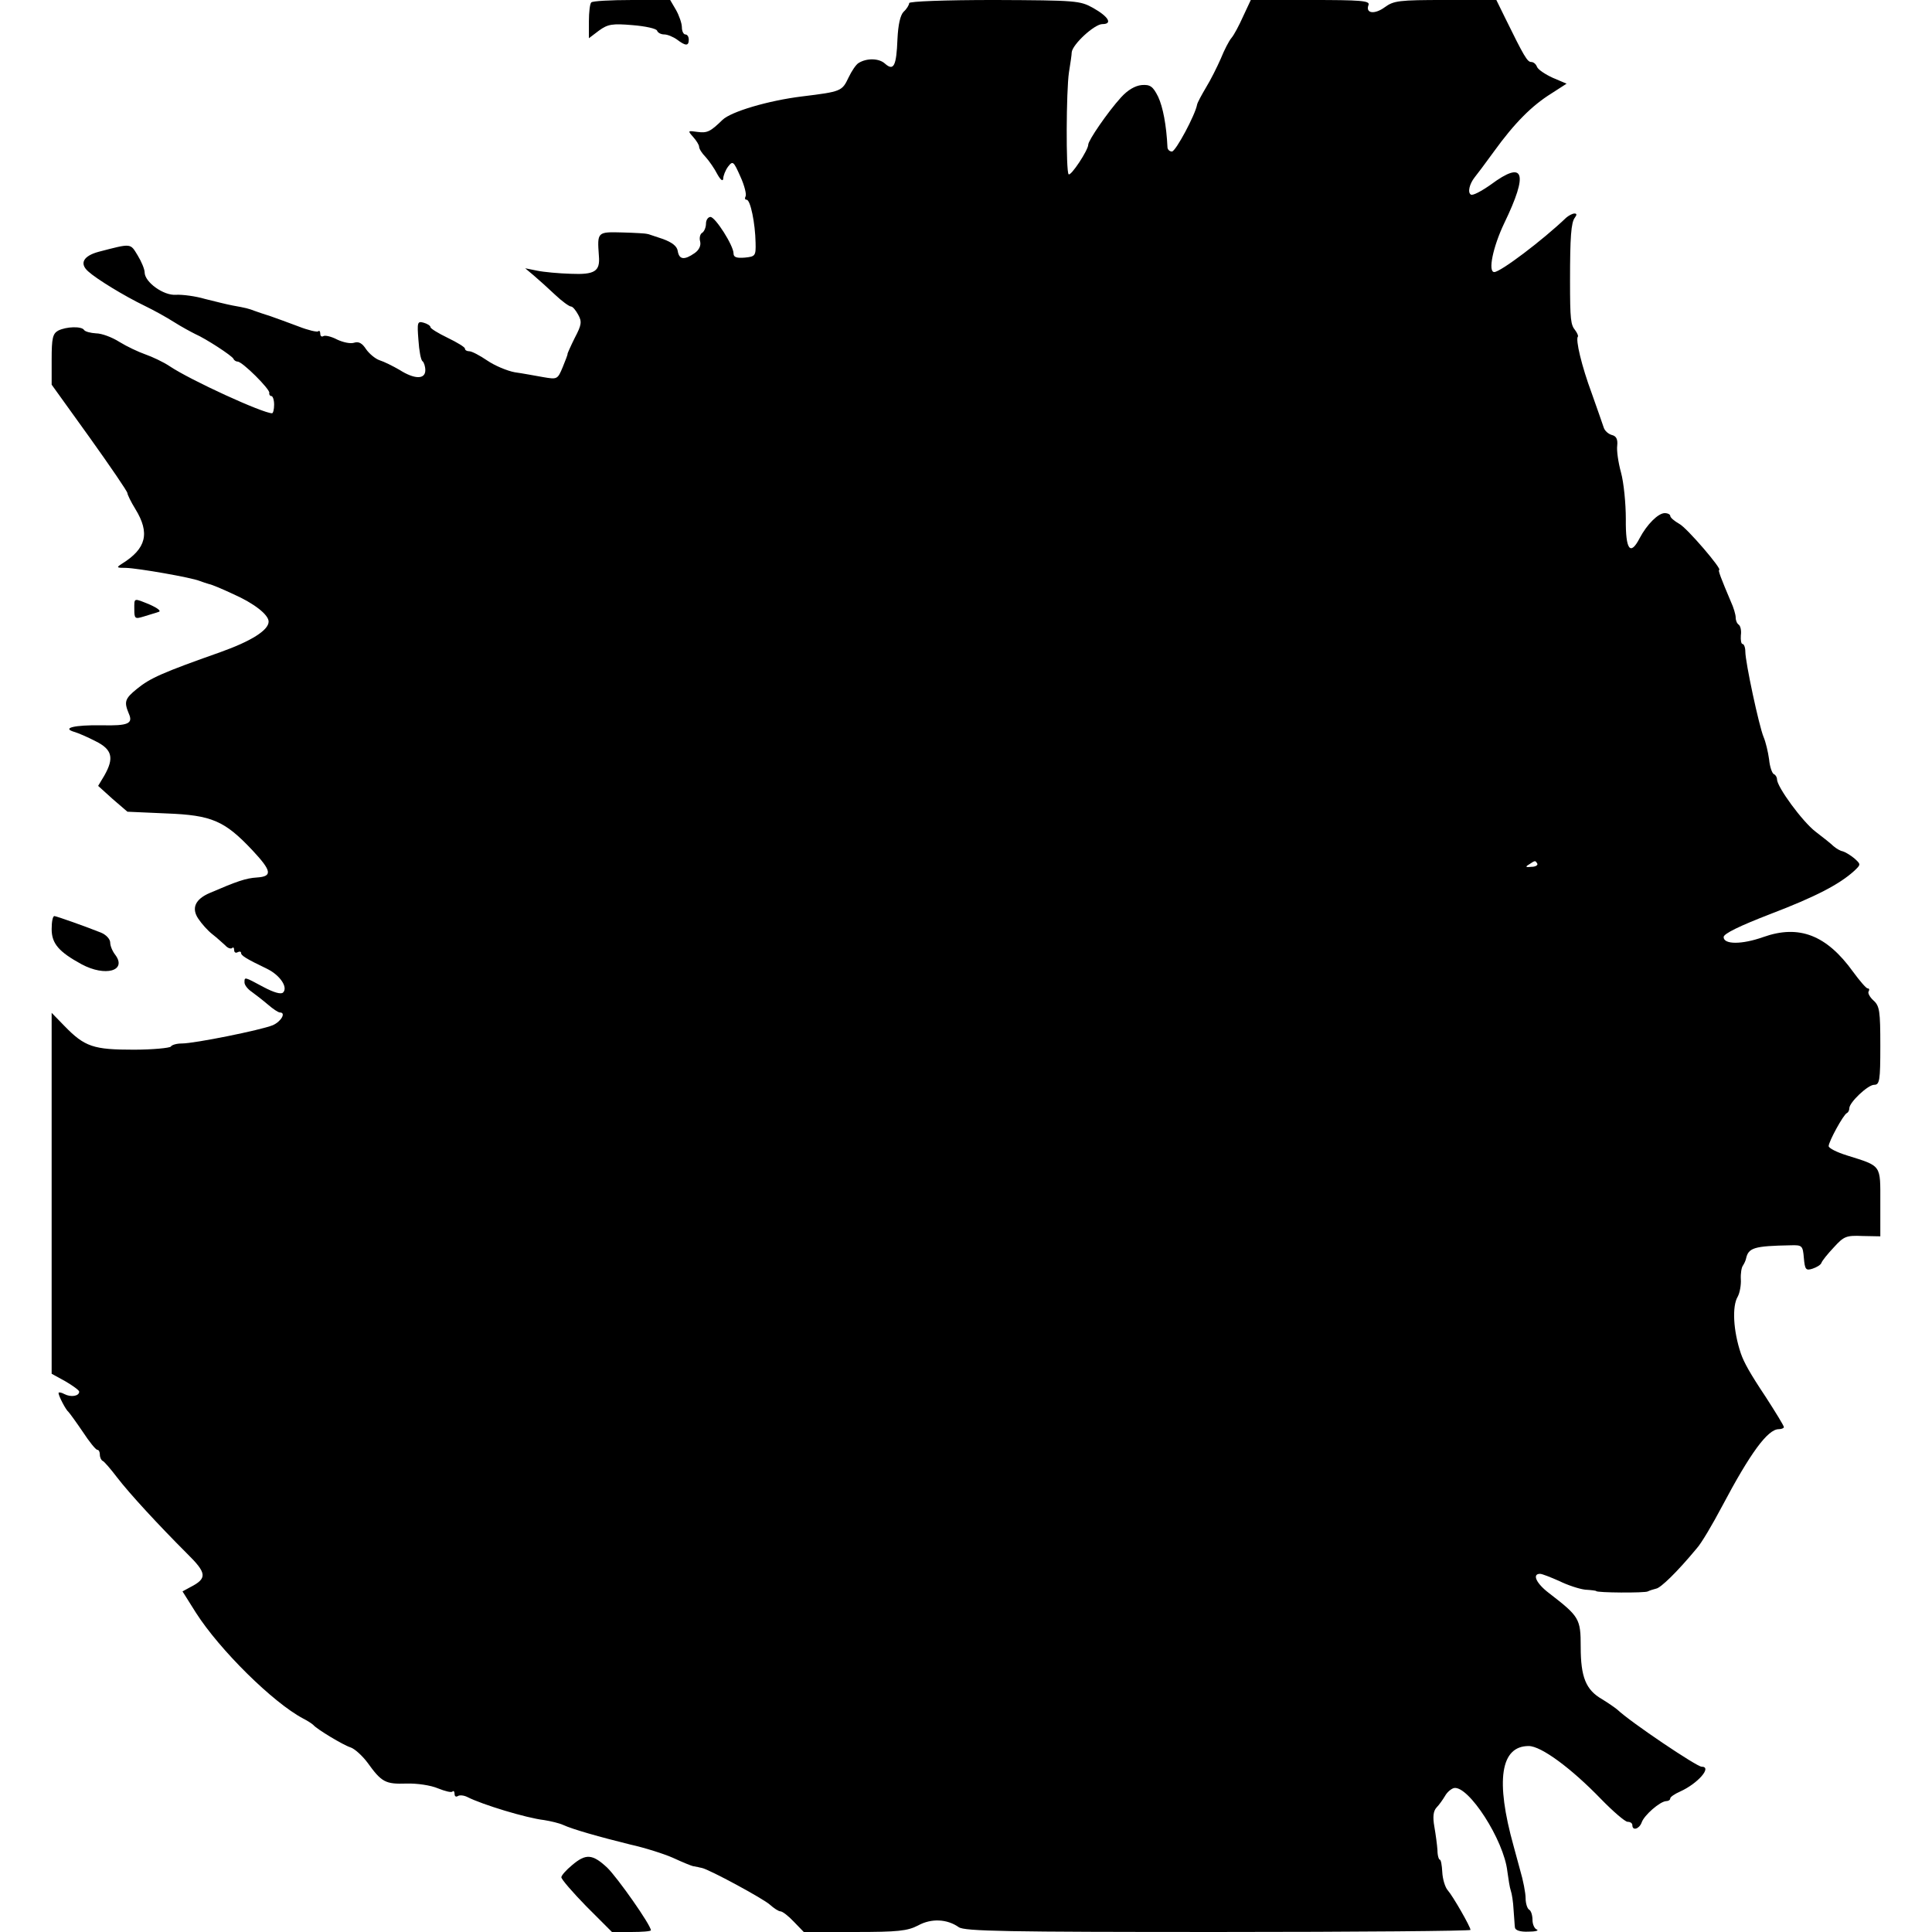 <?xml version="1.0" standalone="no"?>
<!DOCTYPE svg PUBLIC "-//W3C//DTD SVG 20010904//EN"
 "http://www.w3.org/TR/2001/REC-SVG-20010904/DTD/svg10.dtd">
<svg version="1.0" xmlns="http://www.w3.org/2000/svg"
 width="561pt" height="561pt" viewBox="0 0 561 561"
 preserveAspectRatio="xMidYMid meet">
<g transform="translate(0,561) scale(0.1,-0.1)"
fill="#000000" stroke="none">
<path d="M1717 5603 c-4 -3 -7 -28 -7 -55 l0 -49 29 22 c26 19 39 21 98 16 37
-3 69 -10 71 -16 2 -6 11 -11 21 -11 9 0 26 -7 37 -15 25 -19 34 -19 34 0 0 8
-4 15 -10 15 -5 0 -10 9 -10 21 0 11 -8 34 -17 50 l-17 29 -111 0 c-62 0 -115
-3 -118 -7z"/>
<path d="M2640 5601 c0 -5 -7 -17 -16 -25 -10 -10 -16 -38 -18 -79 -3 -79 -11
-94 -36 -72 -17 16 -53 17 -77 2 -7 -4 -20 -23 -29 -42 -19 -40 -21 -41 -135
-55 -98 -12 -206 -44 -231 -68 -35 -34 -44 -39 -73 -35 -28 4 -29 4 -12 -15 9
-10 17 -23 17 -28 0 -6 8 -19 19 -30 10 -11 26 -34 34 -50 9 -16 16 -22 17
-13 0 8 6 24 14 35 14 18 16 16 36 -29 12 -26 18 -52 15 -57 -3 -6 -2 -10 3
-10 11 0 25 -68 26 -125 1 -38 -1 -40 -31 -43 -24 -2 -33 1 -33 12 0 23 -53
106 -67 106 -7 0 -13 -9 -13 -19 0 -11 -5 -23 -11 -27 -6 -3 -9 -15 -6 -25 3
-12 -3 -25 -16 -34 -30 -21 -45 -19 -49 6 -2 14 -16 25 -43 35 -22 7 -41 14
-42 14 -2 0 -4 1 -5 1 -2 1 -33 3 -70 4 -74 2 -74 2 -69 -68 4 -45 -12 -55
-82 -52 -34 1 -78 5 -97 9 l-35 7 25 -21 c14 -12 42 -37 62 -56 20 -19 41 -34
46 -34 5 0 14 -11 21 -24 11 -20 10 -29 -10 -67 -12 -24 -21 -45 -21 -46 1 -2
-6 -19 -14 -39 -15 -36 -16 -36 -57 -29 -23 4 -60 11 -82 14 -22 4 -58 19 -80
34 -22 15 -45 27 -52 27 -7 0 -13 3 -13 8 0 4 -23 18 -50 31 -27 13 -50 27
-50 31 0 4 -9 10 -20 13 -18 5 -19 1 -15 -50 2 -31 7 -59 12 -62 4 -3 8 -15 8
-26 0 -27 -31 -27 -75 1 -19 11 -45 24 -58 28 -12 4 -30 19 -39 32 -11 17 -21
23 -34 19 -11 -4 -33 1 -50 9 -17 9 -35 13 -40 10 -5 -3 -9 0 -9 7 0 7 -3 10
-6 7 -3 -3 -29 3 -57 14 -29 11 -65 24 -82 30 -16 5 -37 12 -45 15 -18 7 -26
9 -65 16 -16 3 -52 12 -80 19 -27 8 -65 13 -84 12 -36 -3 -91 37 -91 65 0 9
-9 31 -20 49 -22 36 -17 36 -113 11 -45 -12 -57 -34 -31 -57 24 -22 104 -71
164 -100 25 -12 63 -33 85 -47 22 -14 50 -29 62 -35 30 -13 107 -63 111 -72 2
-5 8 -8 12 -8 14 0 95 -81 92 -91 -1 -5 2 -9 6 -9 4 0 8 -11 8 -25 0 -14 -3
-25 -6 -25 -27 0 -237 96 -298 137 -18 12 -50 27 -70 34 -20 7 -54 23 -75 36
-22 14 -52 25 -68 25 -16 1 -32 5 -35 10 -7 11 -51 10 -75 -2 -16 -9 -19 -22
-19 -84 l0 -73 110 -153 c60 -84 110 -157 110 -162 0 -4 10 -25 23 -46 43 -70
32 -115 -39 -159 -17 -11 -16 -12 12 -12 35 -1 190 -28 214 -38 8 -3 20 -7 27
-9 7 -1 38 -14 70 -29 61 -27 103 -60 103 -80 0 -25 -51 -57 -141 -89 -167
-59 -203 -75 -241 -106 -36 -29 -38 -38 -24 -72 13 -29 -1 -36 -80 -34 -78 1
-115 -8 -79 -19 11 -3 39 -15 62 -27 49 -24 55 -49 26 -100 l-18 -30 42 -38
43 -37 113 -5 c132 -5 169 -21 250 -107 56 -60 59 -76 13 -79 -32 -2 -58 -11
-137 -45 -42 -18 -54 -44 -33 -75 10 -15 28 -35 41 -45 13 -10 29 -25 37 -32
7 -8 16 -11 20 -8 3 4 6 1 6 -6 0 -7 5 -9 10 -6 6 3 10 2 10 -2 0 -8 15 -17
77 -47 36 -18 60 -53 45 -68 -6 -6 -27 0 -57 16 -56 30 -55 30 -55 13 0 -7 9
-19 21 -27 11 -8 33 -25 47 -37 15 -13 30 -23 35 -23 18 0 4 -26 -21 -37 -34
-14 -227 -53 -264 -53 -15 0 -29 -4 -32 -9 -3 -4 -52 -9 -108 -9 -116 0 -142
8 -201 69 l-37 38 0 -524 0 -524 40 -22 c22 -13 40 -26 40 -30 0 -13 -24 -17
-43 -7 -9 5 -17 6 -17 3 0 -8 21 -49 29 -55 3 -3 22 -29 41 -57 19 -29 38 -53
43 -53 4 0 7 -6 7 -14 0 -8 4 -16 8 -18 4 -1 23 -23 42 -48 36 -47 121 -139
202 -220 59 -58 61 -73 10 -99 l-22 -12 39 -62 c69 -108 224 -261 311 -307 14
-7 27 -16 30 -19 10 -12 86 -58 108 -65 12 -4 34 -24 49 -44 41 -57 52 -63
113 -61 31 1 71 -5 92 -14 20 -8 39 -13 42 -9 3 3 6 0 6 -7 0 -7 4 -10 10 -6
5 3 17 2 27 -3 43 -22 171 -61 223 -67 19 -3 44 -9 55 -14 28 -13 106 -35 195
-57 41 -9 98 -27 125 -39 28 -13 53 -23 58 -24 4 0 9 -2 12 -2 3 -1 8 -2 13
-3 21 -4 180 -90 198 -107 11 -10 25 -19 30 -19 6 0 23 -13 39 -30 l29 -30
148 0 c126 0 153 3 184 19 38 21 84 19 118 -5 17 -12 140 -14 753 -14 403 0
733 3 733 6 0 9 -51 98 -66 115 -8 9 -15 33 -16 53 -1 20 -4 36 -7 36 -3 0 -7
12 -7 28 -1 15 -5 45 -9 68 -5 28 -3 45 6 55 8 8 19 24 25 34 6 11 18 21 26
23 42 8 145 -151 155 -242 3 -22 7 -48 10 -56 3 -8 7 -33 8 -55 2 -22 3 -46 4
-52 1 -8 15 -13 39 -12 20 0 31 3 25 6 -7 2 -13 15 -13 28 0 13 -4 27 -10 30
-5 3 -10 18 -10 33 0 15 -7 52 -16 82 -8 30 -17 62 -19 70 -53 190 -38 290 44
290 36 0 123 -64 210 -154 35 -36 70 -66 77 -66 8 0 14 -4 14 -10 0 -17 20
-11 27 8 7 21 53 61 71 62 6 0 12 3 12 8 0 4 13 13 29 20 51 23 94 72 62 72
-14 0 -206 129 -245 166 -6 5 -26 19 -44 30 -47 27 -62 64 -62 152 0 82 -4 88
-92 156 -37 28 -50 56 -26 56 6 0 31 -10 56 -21 24 -12 58 -23 75 -25 18 -1
32 -3 32 -4 0 -5 142 -6 150 -1 6 3 16 6 24 8 13 2 60 47 118 117 13 14 46 70
74 123 81 153 132 223 164 223 8 0 15 3 15 6 0 4 -24 43 -53 88 -46 69 -63
100 -72 126 -22 65 -26 137 -9 165 6 11 10 34 9 50 -1 17 2 35 6 40 4 6 8 15
9 20 7 32 23 37 130 39 33 1 35 -1 38 -37 3 -34 6 -37 25 -31 12 4 24 11 26
17 2 6 18 26 36 45 29 32 36 35 83 33 l52 -1 0 98 c0 111 5 105 -97 137 -29 9
-53 21 -53 27 0 13 43 92 53 96 4 2 7 8 7 14 0 17 54 68 72 68 16 0 18 12 18
113 0 101 -2 116 -20 132 -11 10 -17 22 -14 26 3 5 2 9 -3 9 -4 0 -23 22 -42
48 -77 107 -157 138 -261 101 -62 -22 -115 -22 -115 0 0 10 48 33 136 67 131
50 200 86 243 125 20 19 20 19 0 37 -11 9 -26 18 -33 20 -7 1 -19 8 -27 15 -7
7 -31 26 -52 42 -38 29 -112 130 -112 152 0 6 -4 13 -9 15 -5 2 -12 21 -14 43
-3 22 -10 51 -16 65 -13 31 -53 217 -53 248 0 12 -4 22 -8 22 -4 0 -6 11 -5
25 2 14 -1 27 -6 31 -5 3 -9 12 -9 21 0 8 -6 29 -14 46 -28 66 -38 92 -34 92
11 0 -94 123 -116 134 -14 8 -26 18 -26 23 0 4 -7 8 -16 8 -19 0 -52 -33 -73
-73 -27 -52 -41 -34 -40 56 0 45 -6 106 -14 135 -8 29 -13 64 -11 78 2 19 -3
28 -16 31 -10 3 -20 12 -23 21 -3 10 -19 54 -35 100 -29 78 -48 157 -40 165 1
2 -2 10 -8 18 -13 16 -15 30 -15 144 0 126 3 169 14 183 6 8 6 12 -1 12 -6 0
-17 -6 -24 -12 -69 -66 -191 -158 -209 -158 -19 0 -4 73 29 142 71 147 58 184
-39 112 -27 -19 -53 -33 -58 -29 -10 6 -4 31 11 50 5 6 30 39 56 75 60 83 110
133 166 168 l45 29 -40 17 c-22 10 -43 24 -46 32 -3 8 -10 14 -17 14 -11 0
-21 17 -75 127 l-26 53 -148 0 c-135 0 -150 -2 -176 -21 -30 -22 -57 -18 -47
7 4 12 -24 14 -168 14 l-174 0 -22 -47 c-12 -27 -27 -55 -34 -63 -7 -8 -21
-35 -31 -60 -11 -25 -30 -63 -43 -84 -13 -22 -25 -44 -26 -50 -5 -29 -62 -136
-73 -136 -7 0 -13 6 -13 13 -3 63 -13 116 -27 146 -15 30 -23 36 -48 34 -19
-2 -40 -14 -60 -36 -39 -43 -95 -125 -95 -137 0 -16 -51 -93 -57 -86 -8 8 -7
243 1 296 4 25 8 51 8 58 2 23 66 82 89 82 30 0 19 21 -27 47 -38 21 -48 22
-286 23 -146 0 -248 -4 -248 -9z m1824 -2499 c2 -4 -5 -9 -17 -9 -17 -2 -19 0
-7 7 18 12 18 12 24 2z"/>
<path d="M390 3841 c0 -28 2 -29 28 -21 15 5 34 10 42 13 9 2 0 10 -24 21 -49
20 -46 21 -46 -13z"/>
<path d="M150 2912 c0 -42 21 -66 87 -102 69 -37 132 -19 98 27 -8 10 -15 26
-15 36 0 10 -12 23 -27 29 -45 18 -127 47 -135 48 -5 0 -8 -17 -8 -38z"/>
<path d="M1661 194 c-17 -14 -31 -30 -31 -35 0 -6 33 -44 73 -85 l74 -74 56 0
c31 0 57 2 57 5 0 15 -97 153 -127 182 -43 40 -62 41 -102 7z"/>
</g>
</svg>
